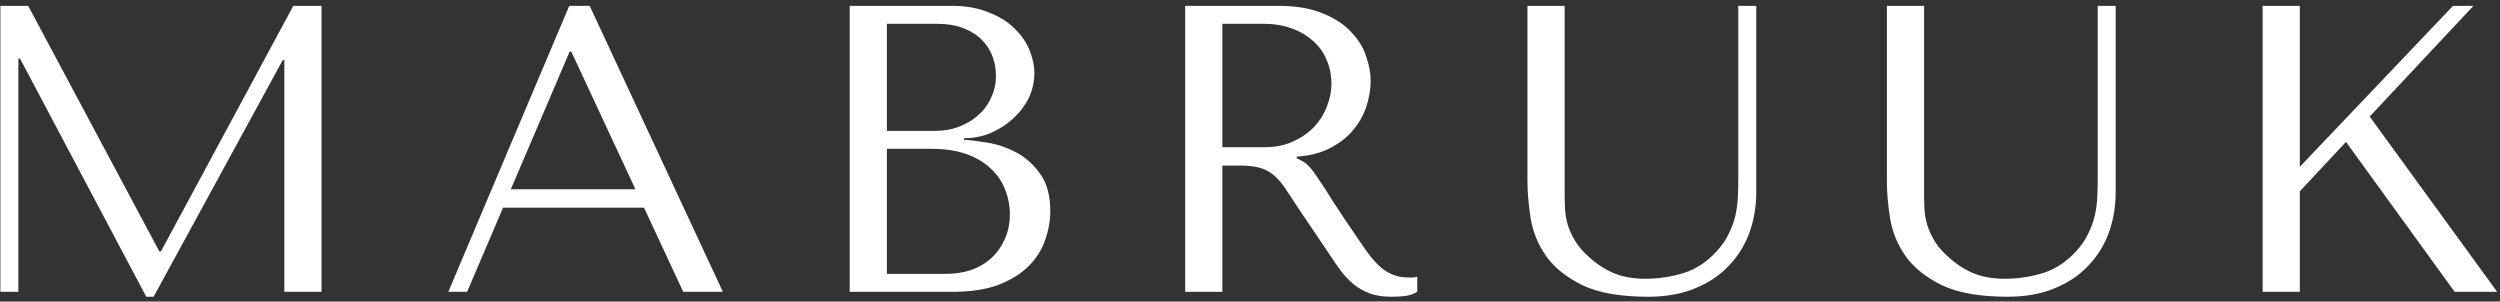 <svg xmlns="http://www.w3.org/2000/svg" fill="none" viewBox="0 0 257 31" height="31" width="257">
<rect x="0" y="0" width="257" height="31" fill="#333333" stroke="none"/>
<path fill="white" d="M2.896 0.6L16.378 25.842H16.546L30.154 0.6H33.052V30H29.23V6.186H29.062L15.79 30.504H15.034L2.056 6.018H1.888V30H0.04V0.6H2.896ZM66.205 21.348H51.715L48.019 30H46.087L58.519 0.6H60.619L74.311 30H70.237L66.205 21.348ZM65.323 19.458L58.729 5.304H58.561L52.513 19.458H65.323ZM87.349 30V0.6H97.849C99.305 0.6 100.565 0.824 101.629 1.272C102.721 1.692 103.603 2.238 104.275 2.91C104.975 3.582 105.493 4.324 105.829 5.136C106.165 5.948 106.333 6.746 106.333 7.53C106.333 8.426 106.137 9.28 105.745 10.092C105.353 10.876 104.821 11.576 104.149 12.192C103.505 12.78 102.749 13.27 101.881 13.662C101.013 14.026 100.089 14.208 99.109 14.208V14.376C99.725 14.404 100.537 14.502 101.545 14.67C102.553 14.838 103.533 15.174 104.485 15.678C105.437 16.182 106.249 16.91 106.921 17.862C107.621 18.814 107.971 20.088 107.971 21.684C107.971 22.692 107.789 23.7 107.425 24.708C107.089 25.688 106.529 26.57 105.745 27.354C104.961 28.138 103.925 28.782 102.637 29.286C101.349 29.762 99.767 30 97.891 30H87.349ZM91.171 28.152H97.261C98.157 28.152 98.997 28.026 99.781 27.774C100.593 27.494 101.293 27.088 101.881 26.556C102.469 26.024 102.931 25.38 103.267 24.624C103.631 23.868 103.813 23 103.813 22.02C103.813 21.124 103.645 20.27 103.309 19.458C103.001 18.646 102.511 17.932 101.839 17.316C101.195 16.7 100.369 16.21 99.361 15.846C98.353 15.482 97.163 15.3 95.791 15.3H91.171V28.152ZM91.171 13.452H96.211C97.051 13.452 97.835 13.312 98.563 13.032C99.319 12.752 99.977 12.36 100.537 11.856C101.125 11.352 101.573 10.75 101.881 10.05C102.217 9.35 102.385 8.594 102.385 7.782C102.385 7.138 102.273 6.494 102.049 5.85C101.825 5.206 101.461 4.632 100.957 4.128C100.481 3.624 99.851 3.218 99.067 2.91C98.311 2.602 97.387 2.448 96.295 2.448H91.171V13.452ZM121.837 0.6H131.371C133.247 0.6 134.801 0.866 136.033 1.398C137.265 1.902 138.231 2.546 138.931 3.33C139.659 4.086 140.163 4.912 140.443 5.808C140.751 6.704 140.905 7.53 140.905 8.286C140.905 9.126 140.765 9.994 140.485 10.89C140.205 11.758 139.757 12.57 139.141 13.326C138.525 14.082 137.727 14.712 136.747 15.216C135.795 15.72 134.647 16.014 133.303 16.098V16.266L133.723 16.476C134.059 16.644 134.339 16.854 134.563 17.106C134.815 17.358 135.123 17.764 135.487 18.324C135.879 18.884 136.397 19.682 137.041 20.718C137.685 21.726 138.595 23.084 139.771 24.792C140.163 25.38 140.541 25.912 140.905 26.388C141.269 26.836 141.647 27.228 142.039 27.564C142.431 27.872 142.851 28.11 143.299 28.278C143.747 28.446 144.265 28.53 144.853 28.53C144.993 28.53 145.133 28.53 145.273 28.53C145.413 28.502 145.553 28.474 145.693 28.446V30C145.301 30.224 144.909 30.364 144.517 30.42C144.125 30.476 143.621 30.504 143.005 30.504C142.165 30.504 141.437 30.392 140.821 30.168C140.233 29.944 139.701 29.65 139.225 29.286C138.749 28.894 138.301 28.432 137.881 27.9C137.489 27.368 137.083 26.78 136.663 26.136L133.345 21.222C132.841 20.438 132.407 19.78 132.043 19.248C131.679 18.716 131.287 18.282 130.867 17.946C130.447 17.61 129.971 17.372 129.439 17.232C128.935 17.092 128.291 17.022 127.507 17.022H125.659V30H121.837V0.6ZM125.659 2.448V15.132H129.985C131.105 15.132 132.085 14.936 132.925 14.544C133.793 14.152 134.521 13.648 135.109 13.032C135.697 12.388 136.131 11.688 136.411 10.932C136.719 10.148 136.873 9.378 136.873 8.622C136.873 7.726 136.705 6.9 136.369 6.144C136.061 5.388 135.599 4.744 134.983 4.212C134.367 3.652 133.625 3.218 132.757 2.91C131.917 2.602 130.965 2.448 129.901 2.448H125.659ZM157.023 0.6H160.845V19.794C160.845 20.354 160.859 20.914 160.887 21.474C160.915 22.034 161.013 22.594 161.181 23.154C161.349 23.686 161.601 24.232 161.937 24.792C162.273 25.352 162.763 25.912 163.407 26.472C164.219 27.2 165.073 27.746 165.969 28.11C166.893 28.474 167.943 28.656 169.119 28.656C170.491 28.656 171.807 28.46 173.067 28.068C174.327 27.676 175.461 26.934 176.469 25.842C177.029 25.226 177.449 24.61 177.729 23.994C178.037 23.378 178.261 22.762 178.401 22.146C178.541 21.502 178.625 20.872 178.653 20.256C178.681 19.612 178.695 18.982 178.695 18.366V0.6H180.543V19.752C180.543 21.236 180.305 22.636 179.829 23.952C179.353 25.24 178.639 26.374 177.687 27.354C176.763 28.334 175.601 29.104 174.201 29.664C172.829 30.224 171.247 30.504 169.455 30.504C166.599 30.504 164.345 30.112 162.693 29.328C161.041 28.516 159.795 27.522 158.955 26.346C158.115 25.142 157.583 23.854 157.359 22.482C157.135 21.082 157.023 19.808 157.023 18.66V0.6ZM193.972 0.6H197.794V19.794C197.794 20.354 197.808 20.914 197.836 21.474C197.864 22.034 197.962 22.594 198.13 23.154C198.298 23.686 198.55 24.232 198.886 24.792C199.222 25.352 199.712 25.912 200.356 26.472C201.168 27.2 202.022 27.746 202.918 28.11C203.842 28.474 204.892 28.656 206.068 28.656C207.44 28.656 208.756 28.46 210.016 28.068C211.276 27.676 212.41 26.934 213.418 25.842C213.978 25.226 214.398 24.61 214.678 23.994C214.986 23.378 215.21 22.762 215.35 22.146C215.49 21.502 215.574 20.872 215.602 20.256C215.63 19.612 215.644 18.982 215.644 18.366V0.6H217.492V19.752C217.492 21.236 217.254 22.636 216.778 23.952C216.302 25.24 215.588 26.374 214.636 27.354C213.712 28.334 212.55 29.104 211.15 29.664C209.778 30.224 208.196 30.504 206.404 30.504C203.548 30.504 201.294 30.112 199.642 29.328C197.99 28.516 196.744 27.522 195.904 26.346C195.064 25.142 194.532 23.854 194.308 22.482C194.084 21.082 193.972 19.808 193.972 18.66V0.6ZM232.6 30V0.6H236.422V17.148L252.172 0.6H254.272L243.604 11.982L256.708 30H252.34L241.168 14.586L236.422 19.668V30H232.6Z"></path>
</svg>
